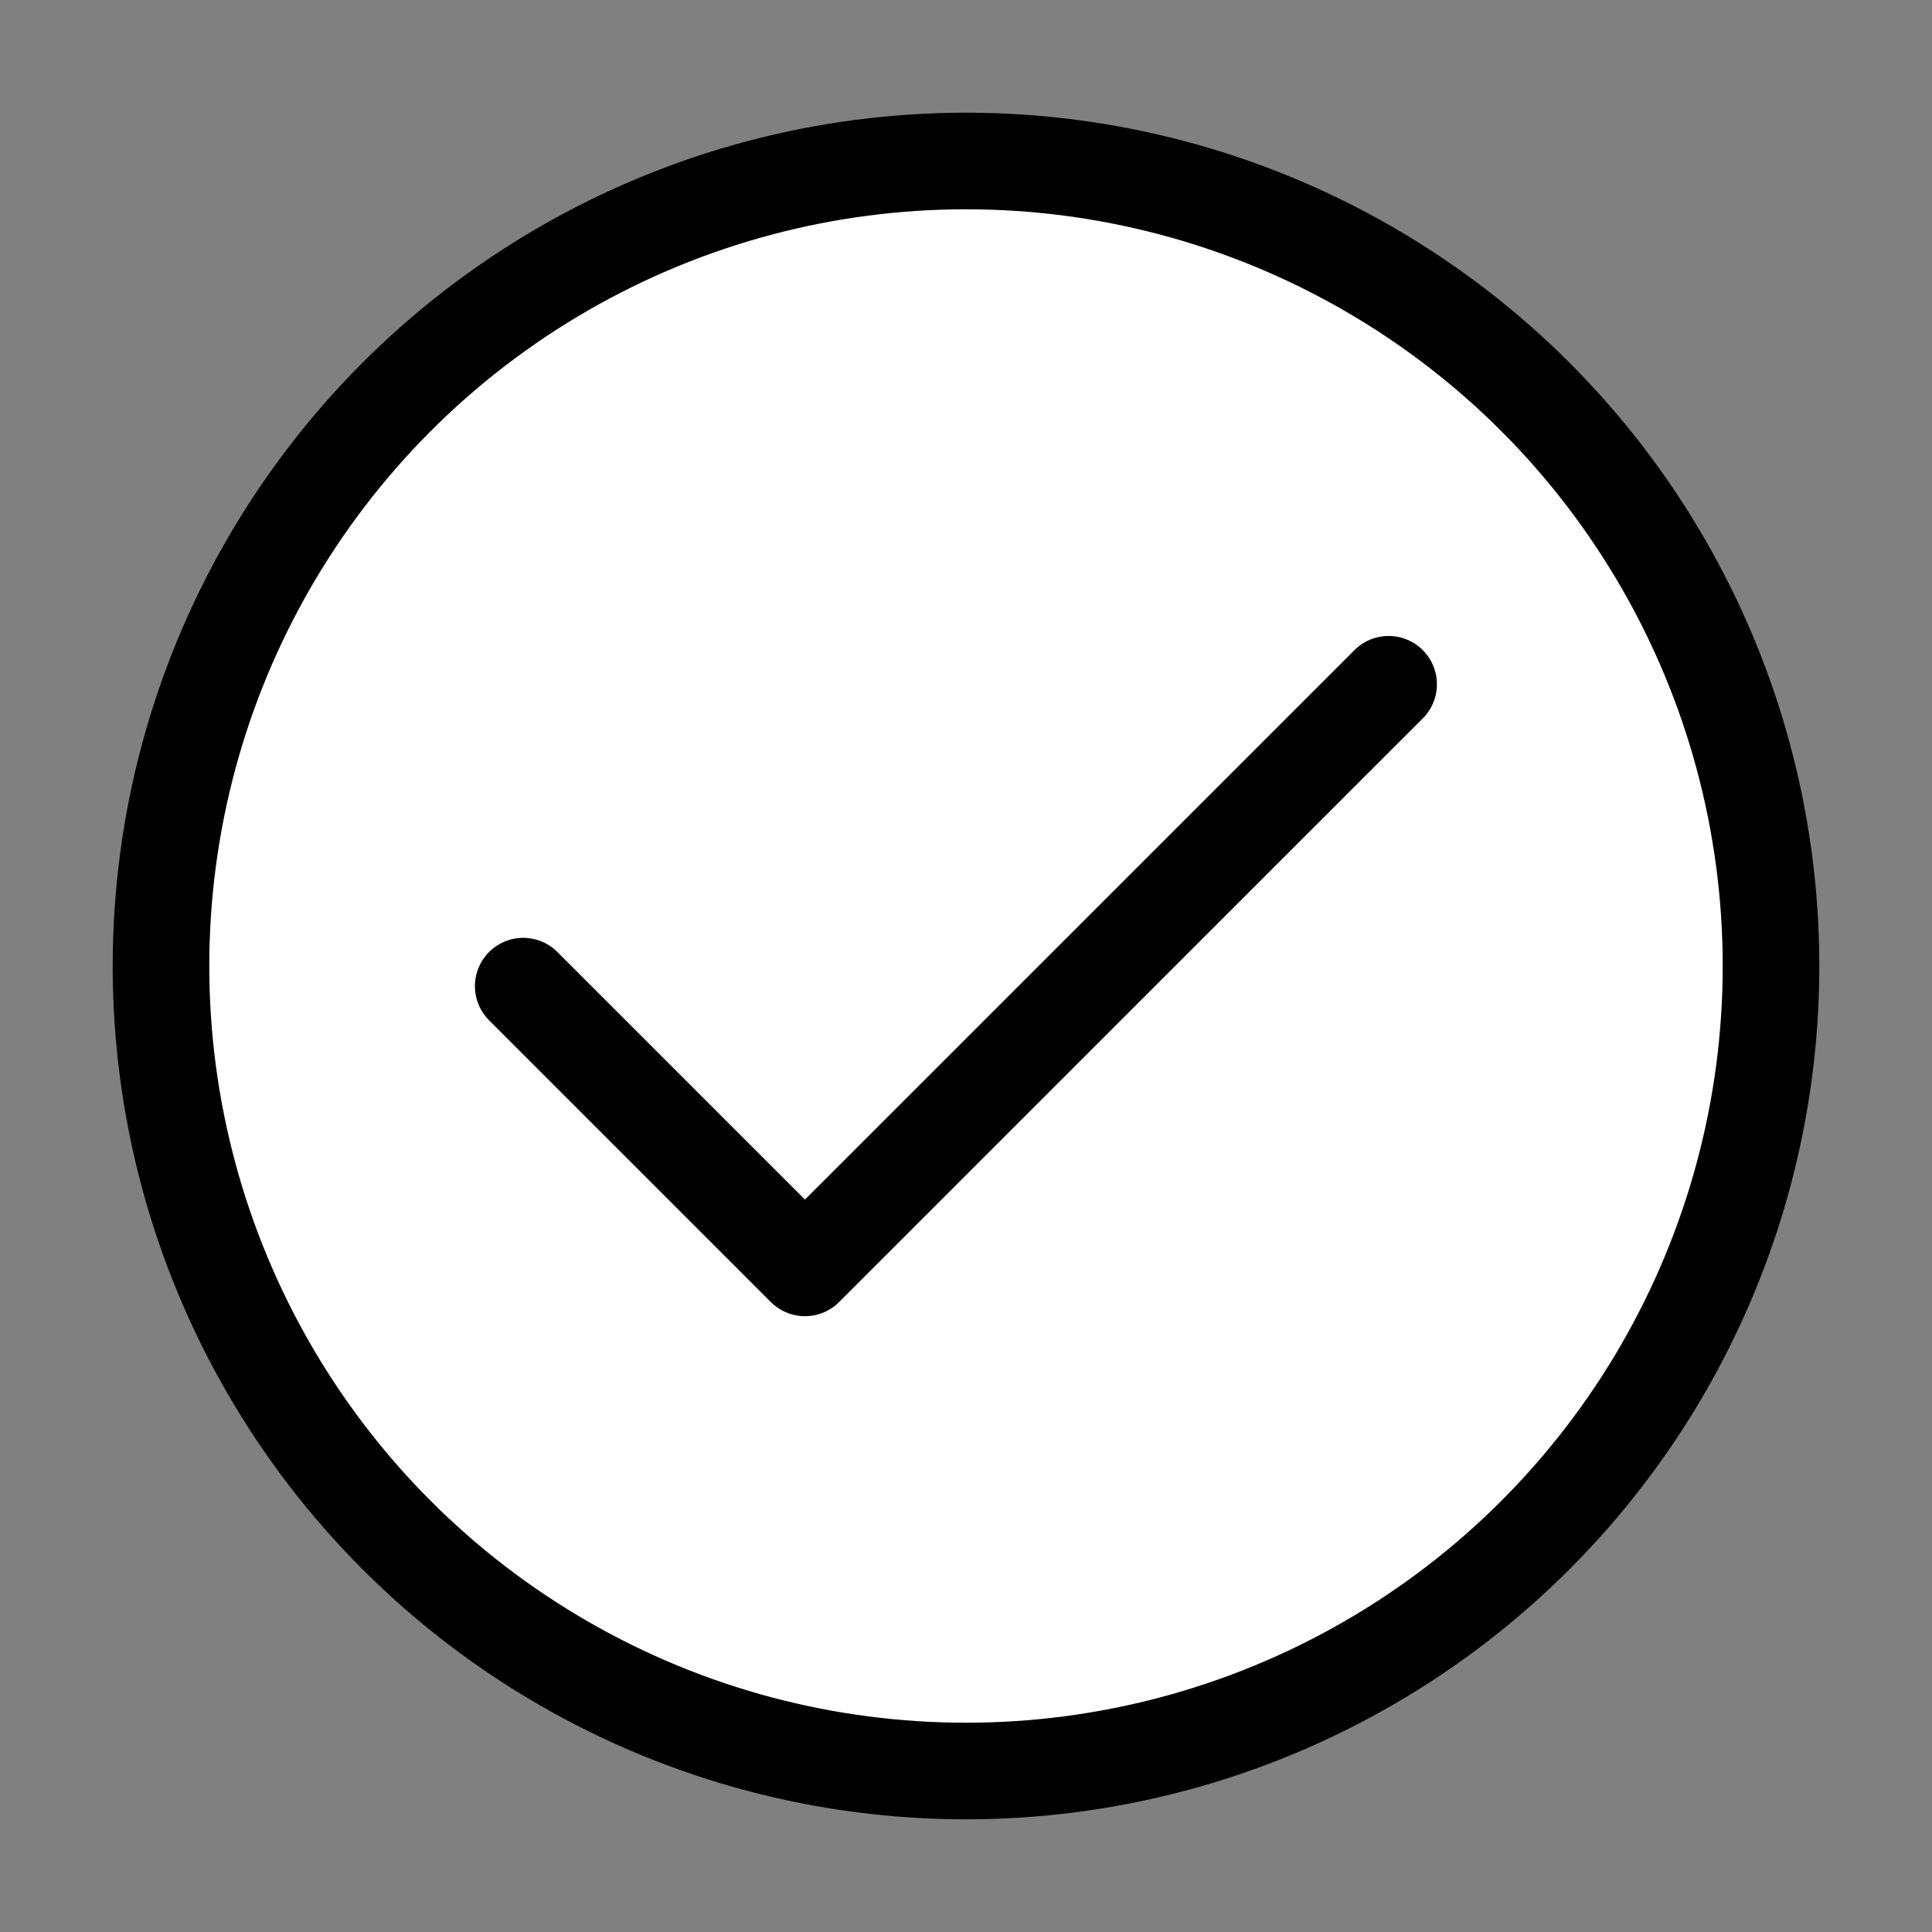 <svg xmlns="http://www.w3.org/2000/svg" fill="none" viewBox="0 0 40 40" height="40" width="40">
<rect x="0" y="0" width="40" height="40" fill="#808080" stroke="none"/>
<circle stroke-linejoin="round" stroke-width="2" stroke="black" fill="white" r="16.667" cy="20" cx="20"></circle>
<path stroke-linejoin="round" stroke-linecap="round" stroke-width="2" stroke="black" d="M10.833 20.417L16.666 26.25L28.75 14.167"></path>
</svg>
